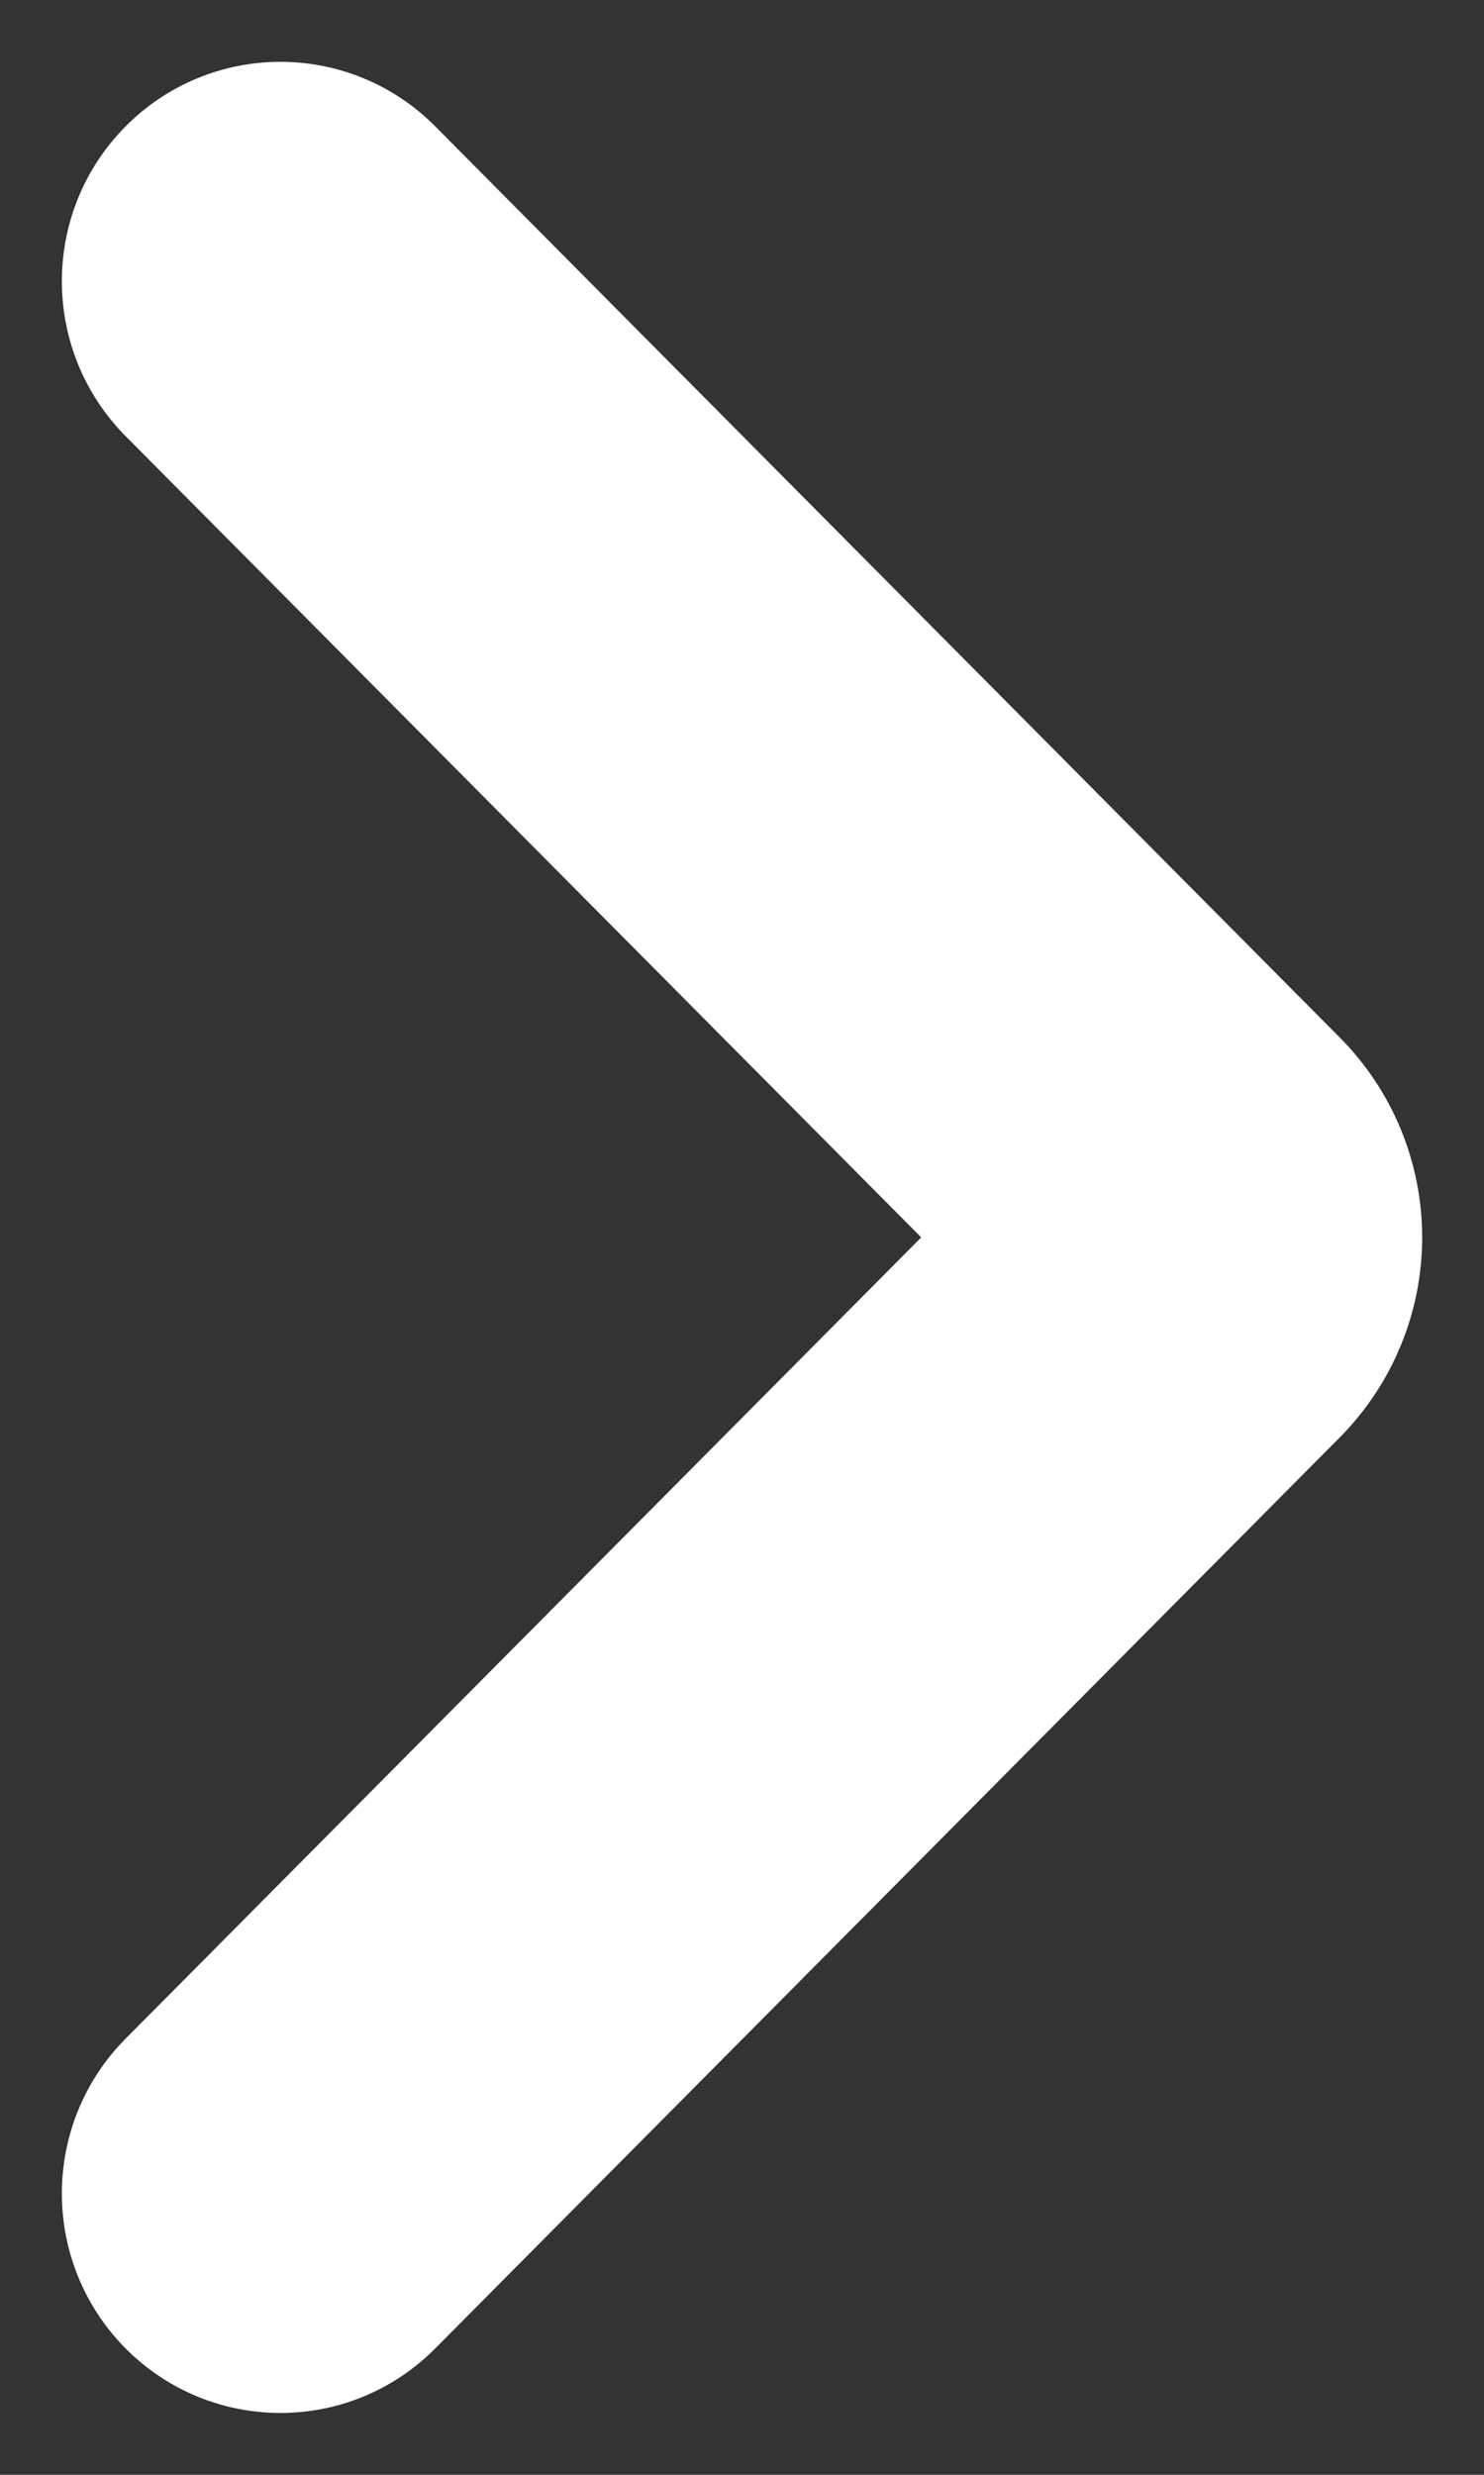 <svg width="12" height="20" viewBox="0 0 12 20" fill="none" xmlns="http://www.w3.org/2000/svg">
<rect x="0" y="0" width="12" height="20" fill="#333333" stroke="none"/>
<path d="M1.37 16.828C0.877 17.325 0.877 18.129 1.37 18.626C1.865 19.125 2.67 19.125 3.165 18.626L10.48 11.263C10.48 11.263 10.48 11.263 10.48 11.263C10.813 10.927 11 10.473 11 10C11 9.527 10.813 9.072 10.479 8.737C10.479 8.737 10.479 8.737 10.479 8.737L3.165 1.374C2.67 0.875 1.865 0.875 1.37 1.374C0.877 1.871 0.877 2.675 1.37 3.172L8.154 10L1.37 16.828Z" fill="white" stroke="white"/>
</svg>
